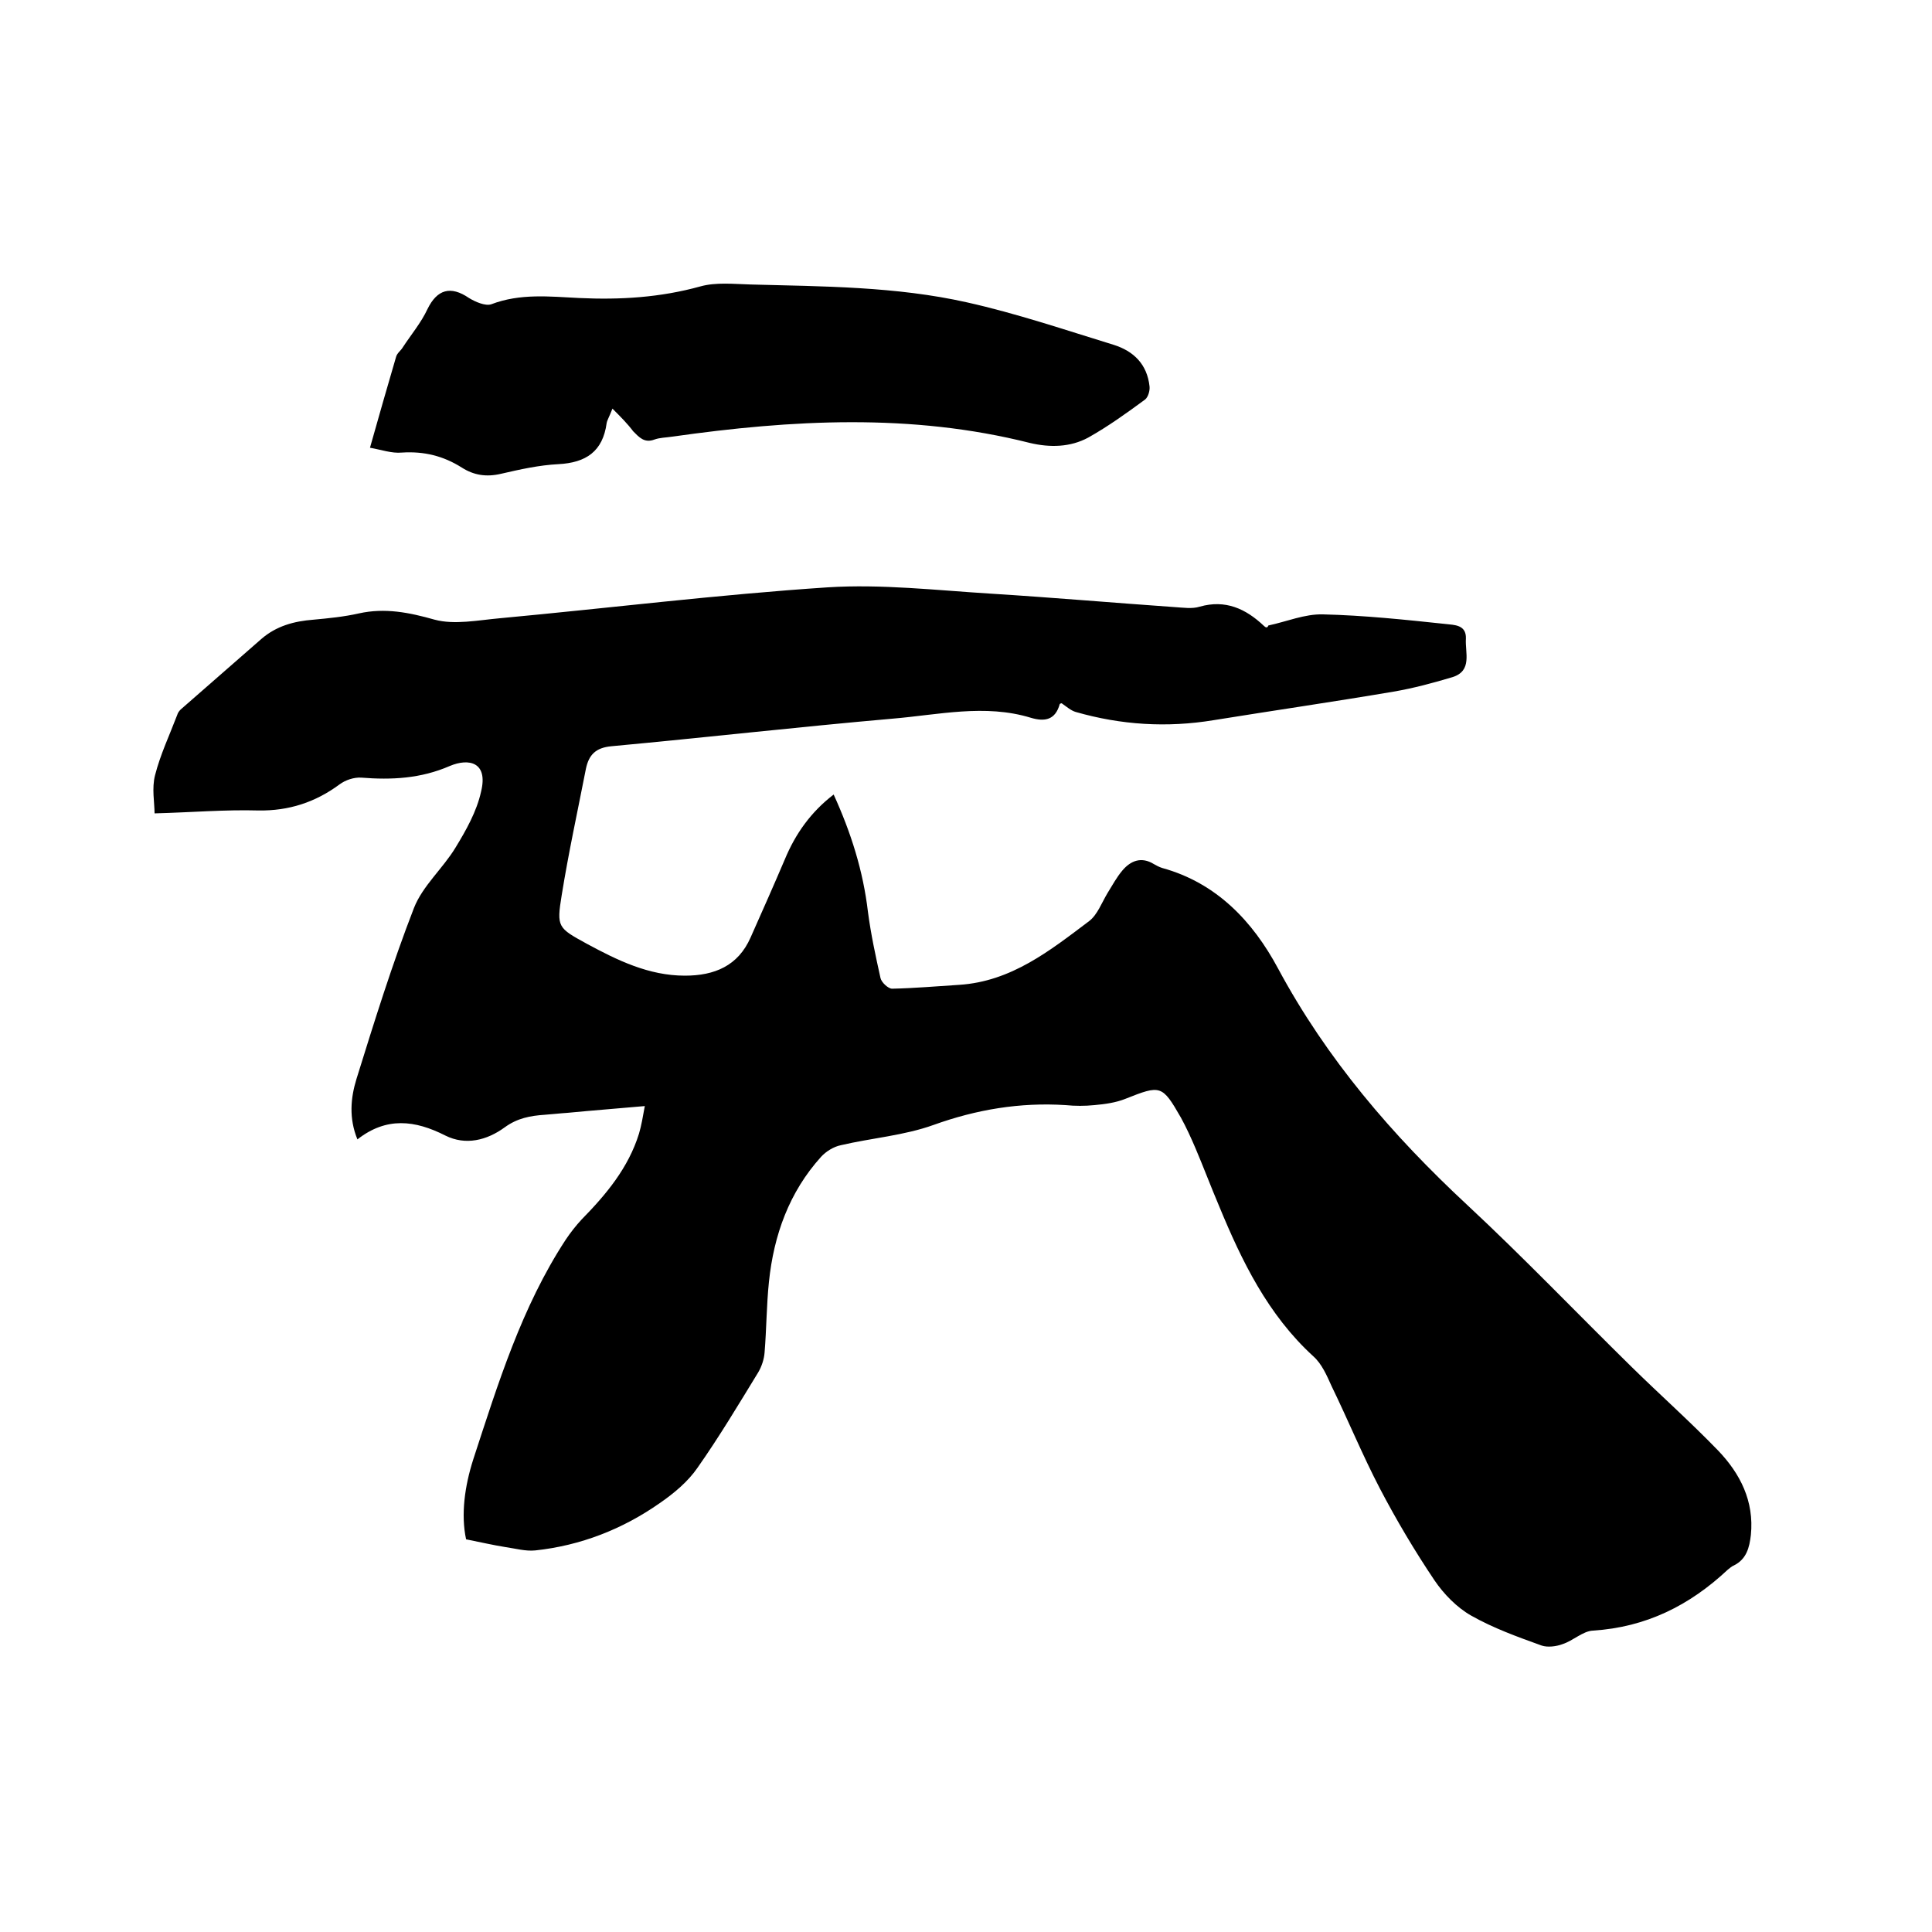 <svg enable-background="new 0 0 400 400" viewBox="0 0 400 400" xmlns="http://www.w3.org/2000/svg"><path d="m96.5 318.7c-1.1-5.1-.3-11 1.5-16.6 5.1-15.6 10-31.5 19.1-45.4 1-1.5 2.1-2.9 3.3-4.2 5.1-5.2 9.7-10.7 11.9-17.8.5-1.7.8-3.5 1.2-5.7-5.6.5-10.8.9-16 1.4-1.6.1-3.2.3-4.7.4-3 .2-5.7.7-8.3 2.6-3.7 2.7-8.1 3.8-12.3 1.7-6.3-3.2-12.2-3.9-18.2.8-1.8-4.4-1.4-8.6-.2-12.5 3.7-11.9 7.4-23.8 11.9-35.4 1.8-4.6 6-8.2 8.6-12.5 2.2-3.6 4.4-7.5 5.3-11.6 1.5-6.1-2.5-7-6.5-5.3-6 2.6-12 2.9-18.3 2.4-1.5-.1-3.3.5-4.5 1.4-5 3.7-10.5 5.5-16.8 5.4-6.9-.2-13.9.4-21.5.6 0-2.2-.6-5.2.1-7.9 1.1-4.3 3-8.3 4.6-12.5.1-.4.4-.8.7-1.1 5.6-4.9 11.1-9.7 16.7-14.6 3.1-2.7 6.8-3.7 10.8-4 3.2-.3 6.3-.6 9.4-1.3 5.4-1.2 10.4-.2 15.7 1.3 4.1 1.1 9 .1 13.5-.3 22.6-2.1 45.2-4.9 67.9-6.4 11.1-.7 22.4.6 33.6 1.3 12.8.8 25.5 1.9 38.3 2.8 1.7.1 3.5.4 5.1-.1 5.3-1.5 9.5.4 13.3 4 .3.3.7.5.9-.1 3.8-.8 7.5-2.4 11.3-2.3 8.5.2 17 1.1 25.5 2 1.6.2 4.2.1 4.1 3-.2 2.9 1.4 6.7-2.8 8-4 1.2-8.1 2.3-12.2 3-12.4 2.1-24.8 3.9-37.2 5.9-9.7 1.6-19.2 1-28.6-1.7-1-.3-1.9-1.1-2.9-1.8-.1 0-.4.1-.4.2-.9 3.2-3 3.7-6 2.8-9.5-2.9-19.1-.6-28.7.2-19.4 1.7-38.7 3.9-58.1 5.7-3.3.3-4.7 1.8-5.3 4.7-1.7 8.7-3.6 17.4-5 26.1-1.1 6.7-.8 6.8 5.2 10.1 6.3 3.4 12.8 6.6 20.3 6.6 6.1 0 11-2 13.6-7.9 2.4-5.4 4.8-10.8 7.1-16.2 2.2-5.3 5.4-9.8 10.1-13.4 3.6 7.9 6.1 15.8 7.1 24.3.6 4.6 1.6 9.2 2.6 13.7.2.9 1.6 2.2 2.4 2.2 4.6-.1 9.2-.5 13.9-.8 10.8-.7 18.8-7.1 26.9-13.2 1.7-1.3 2.6-3.8 3.8-5.8 1-1.6 1.9-3.3 3.1-4.7 1.7-2 3.9-2.9 6.5-1.3.5.3 1.1.6 1.7.8 11.3 3.1 18.8 11.1 24 20.8 10.1 18.8 23.7 34.6 39.2 49 11.6 10.8 22.6 22.3 33.9 33.4 6 5.9 12.2 11.4 18 17.4 4.6 4.8 7.5 10.5 6.8 17.5-.3 2.6-.9 5-3.5 6.3-.5.2-.9.6-1.3.9-7.9 7.4-16.9 11.9-27.9 12.6-2.1.1-4.1 2.1-6.3 2.8-1.3.5-3.1.7-4.3.3-5-1.8-10-3.6-14.6-6.2-3-1.7-5.7-4.5-7.6-7.3-4.1-6.1-7.9-12.5-11.3-19-3.6-6.9-6.6-14.2-10-21.2-1-2.2-2-4.6-3.8-6.2-9.4-8.6-14.8-19.7-19.5-31.1-1.7-4-3.2-8-4.9-12-.9-2.1-1.9-4.3-3-6.3-3.9-6.8-4.2-6.8-11.5-3.9-2 .8-4.2 1.1-6.4 1.3-2 .2-4 .2-6 0-9.4-.6-18.4.9-27.3 4.1-6.1 2.2-12.8 2.7-19.2 4.2-1.5.3-3.1 1.3-4.1 2.4-6.6 7.3-9.8 16.2-10.8 25.9-.5 4.8-.5 9.7-.9 14.6-.1 1.4-.6 2.9-1.3 4.1-4.1 6.7-8.1 13.4-12.6 19.8-2 2.9-4.9 5.3-7.8 7.3-7.7 5.4-16.4 8.8-25.8 9.8-2 .2-4.1-.4-6.2-.7-2.5-.4-5.1-1-8.1-1.6z"/><path d="m126.8 84.6c-.7 1.8-1.1 2.4-1.2 3-.8 5.9-4.3 8.2-10 8.5-4 .2-8 1.1-11.9 2-3 .7-5.6.3-8.1-1.3-3.8-2.4-7.8-3.4-12.4-3.1-2.1.2-4.3-.6-6.6-1 1.9-6.7 3.6-12.7 5.4-18.8.2-.8 1-1.3 1.4-2 1.7-2.6 3.8-5.1 5.1-7.9 2-4.1 4.8-4.9 8.6-2.3 1.3.8 3.4 1.7 4.6 1.3 6-2.3 12.1-1.6 18.2-1.3 8.5.4 16.8-.1 25.1-2.4 3.2-.9 6.9-.5 10.4-.4 15 .4 30.1.4 44.8 3.7 10.3 2.3 20.3 5.7 30.4 8.8 4.1 1.3 6.9 4 7.4 8.6.1.9-.3 2.2-.9 2.7-3.8 2.8-7.7 5.6-11.8 7.9-3.7 2-7.9 2.1-12.1 1.1-24.6-6.2-49.3-4.8-74-1.3-1.3.2-2.6.2-3.7.6-2.1.8-3.2-.5-4.4-1.7-1.2-1.6-2.6-3-4.3-4.7z"/></svg>